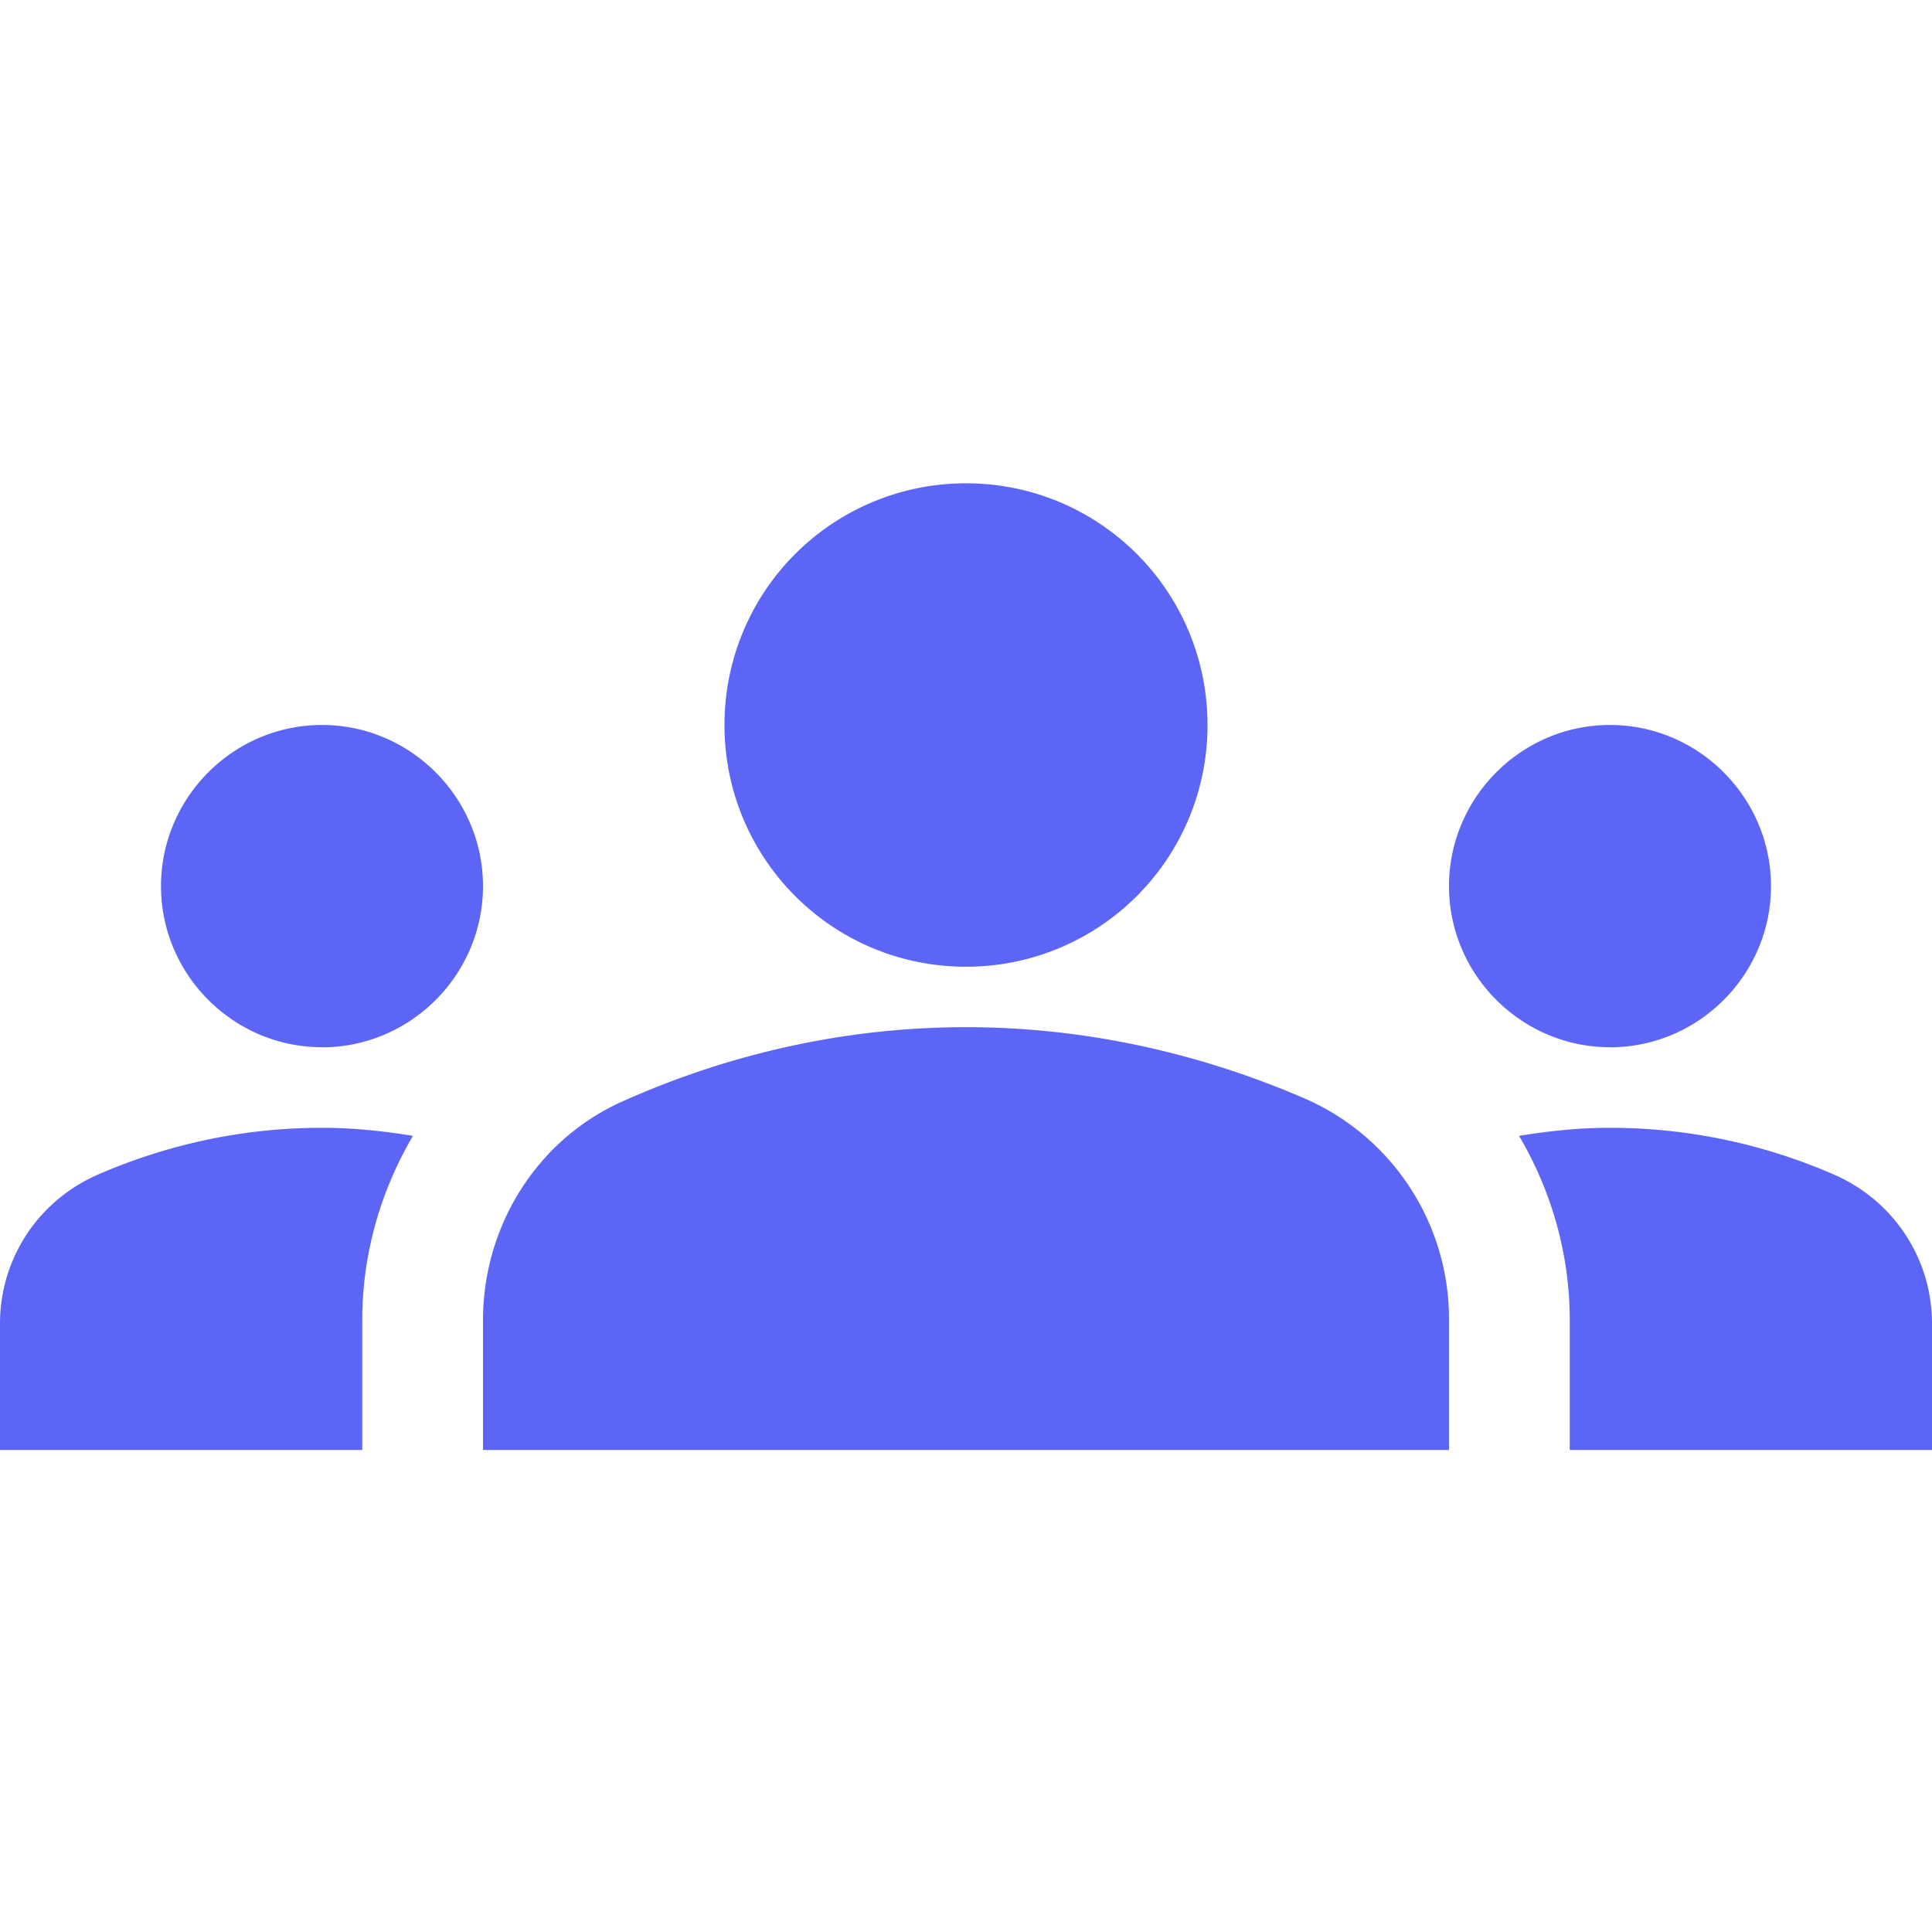 <svg width="24" height="24" xmlns="http://www.w3.org/2000/svg"><g fill="none" fill-rule="evenodd"><path fill="none" d="M0 0h24v24H0z"/><path d="M12 12.76c1.63 0 3.07.39 4.24.9A2.987 2.987 0 0118 16.392v1.62H6v-1.61c0-1.181.68-2.262 1.76-2.732 1.17-.52 2.61-.91 4.24-.91zm-8 .25c1.1 0 2-.901 2-2.002 0-1.1-.9-2.002-2-2.002s-2 .901-2 2.002c0 1.1.9 2.001 2 2.001zm1.13 1.1c-.37-.06-.74-.1-1.13-.1-.99 0-1.93.21-2.78.58C.48 14.91 0 15.631 0 16.442v1.57h4.5v-1.61c0-.83.23-1.611.63-2.292zM20 13.01c1.1 0 2-.901 2-2.002 0-1.1-.9-2.002-2-2.002s-2 .901-2 2.002c0 1.1.9 2.001 2 2.001zm4 3.432c0-.81-.48-1.531-1.22-1.852-.85-.37-1.79-.58-2.78-.58-.39 0-.76.04-1.13.1.4.68.63 1.461.63 2.292v1.61H24v-1.57zM12 6.004c1.66 0 3 1.341 3 3.002a2.997 2.997 0 01-3 3.003c-1.66 0-3-1.341-3-3.003a2.997 2.997 0 013-3.002z" fill="#5c65f6"/></g></svg>